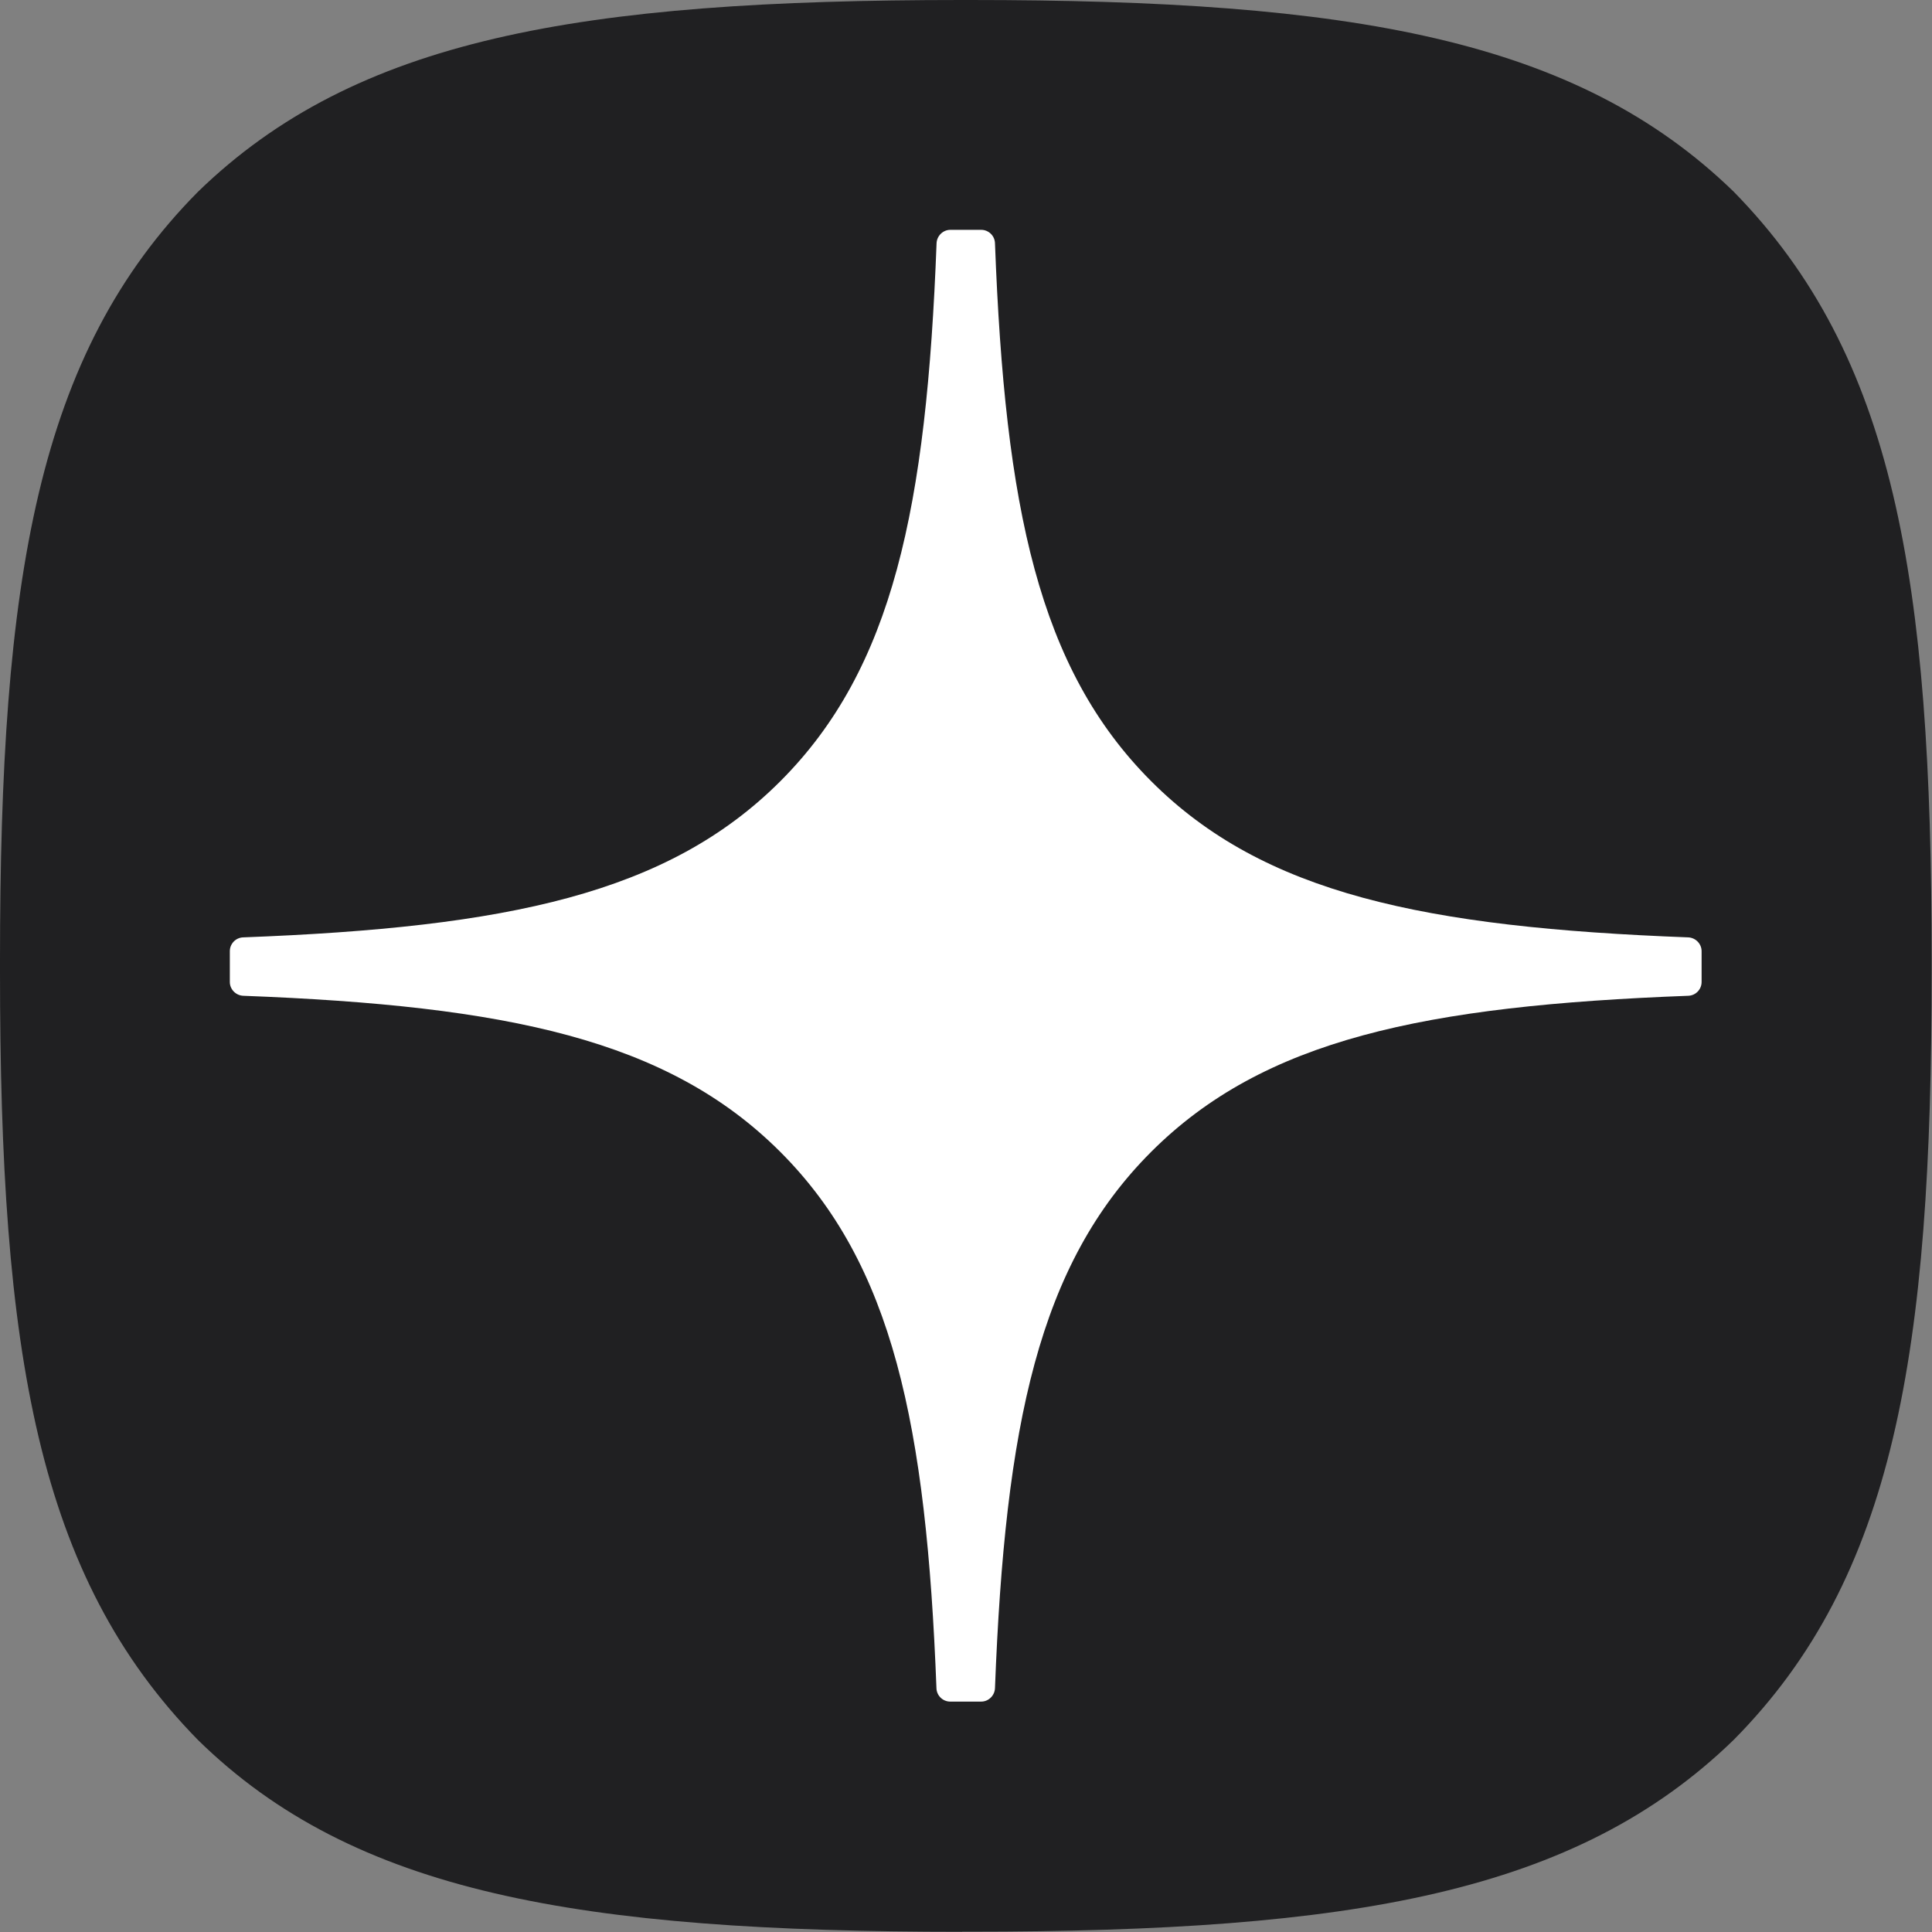 <?xml version="1.0" encoding="UTF-8"?>
<svg id="_Слой_2" data-name="Слой_2" xmlns="http://www.w3.org/2000/svg" xmlns:xlink="http://www.w3.org/1999/xlink" viewBox="0 0 168.04 168.04">
  <rect x="0" y="0" width="168.04" height="168.04" fill="#808080" stroke="none"/>
  <defs>
    <style>
      .cls-1 {
        fill: none;
      }

      .cls-2 {
        fill: #fff;
      }

      .cls-3 {
        fill: #202022;
      }

      .cls-4 {
        clip-path: url(#clippath);
      }
    </style>
    <clipPath id="clippath">
      <rect class="cls-1" width="168.04" height="168.04"/>
    </clipPath>
  </defs>
  <g id="_Слой_1-2" data-name="Слой_1">
    <g class="cls-4">
      <g>
        <path class="cls-3" d="M83.67,168.01h.67c33.36,0,52.73-3.36,66.45-16.68,13.99-14.13,17.22-33.62,17.22-66.86v-.94c0-33.22-3.23-52.59-17.22-66.86C137.08,3.36,117.57,0,84.34,0h-.67C50.31,0,30.93,3.36,17.22,16.68,3.23,30.8,0,50.31,0,83.54v.94c0,33.22,3.23,52.59,17.22,66.86,13.59,13.32,33.09,16.68,66.45,16.68Z"/>
        <path class="cls-2" d="M148,82.73c0-.64-.52-1.17-1.16-1.2-22.96-.87-36.94-3.8-46.71-13.58-9.8-9.8-12.72-23.78-13.59-46.8-.02-.64-.55-1.16-1.2-1.16h-2.68c-.64,0-1.17.52-1.2,1.16-.87,23-3.79,37-13.59,46.8-9.79,9.79-23.75,12.71-46.72,13.58-.64.02-1.16.55-1.16,1.2v2.68c0,.64.52,1.17,1.16,1.2,22.96.87,36.94,3.8,46.72,13.58,9.78,9.78,12.7,23.72,13.58,46.65.02.64.55,1.16,1.2,1.16h2.69c.64,0,1.17-.52,1.2-1.16.88-22.92,3.8-36.87,13.58-46.65,9.79-9.79,23.75-12.71,46.72-13.58.64-.02,1.16-.55,1.16-1.2v-2.68h.01Z"/>
      </g>
    </g>
  </g>
</svg>